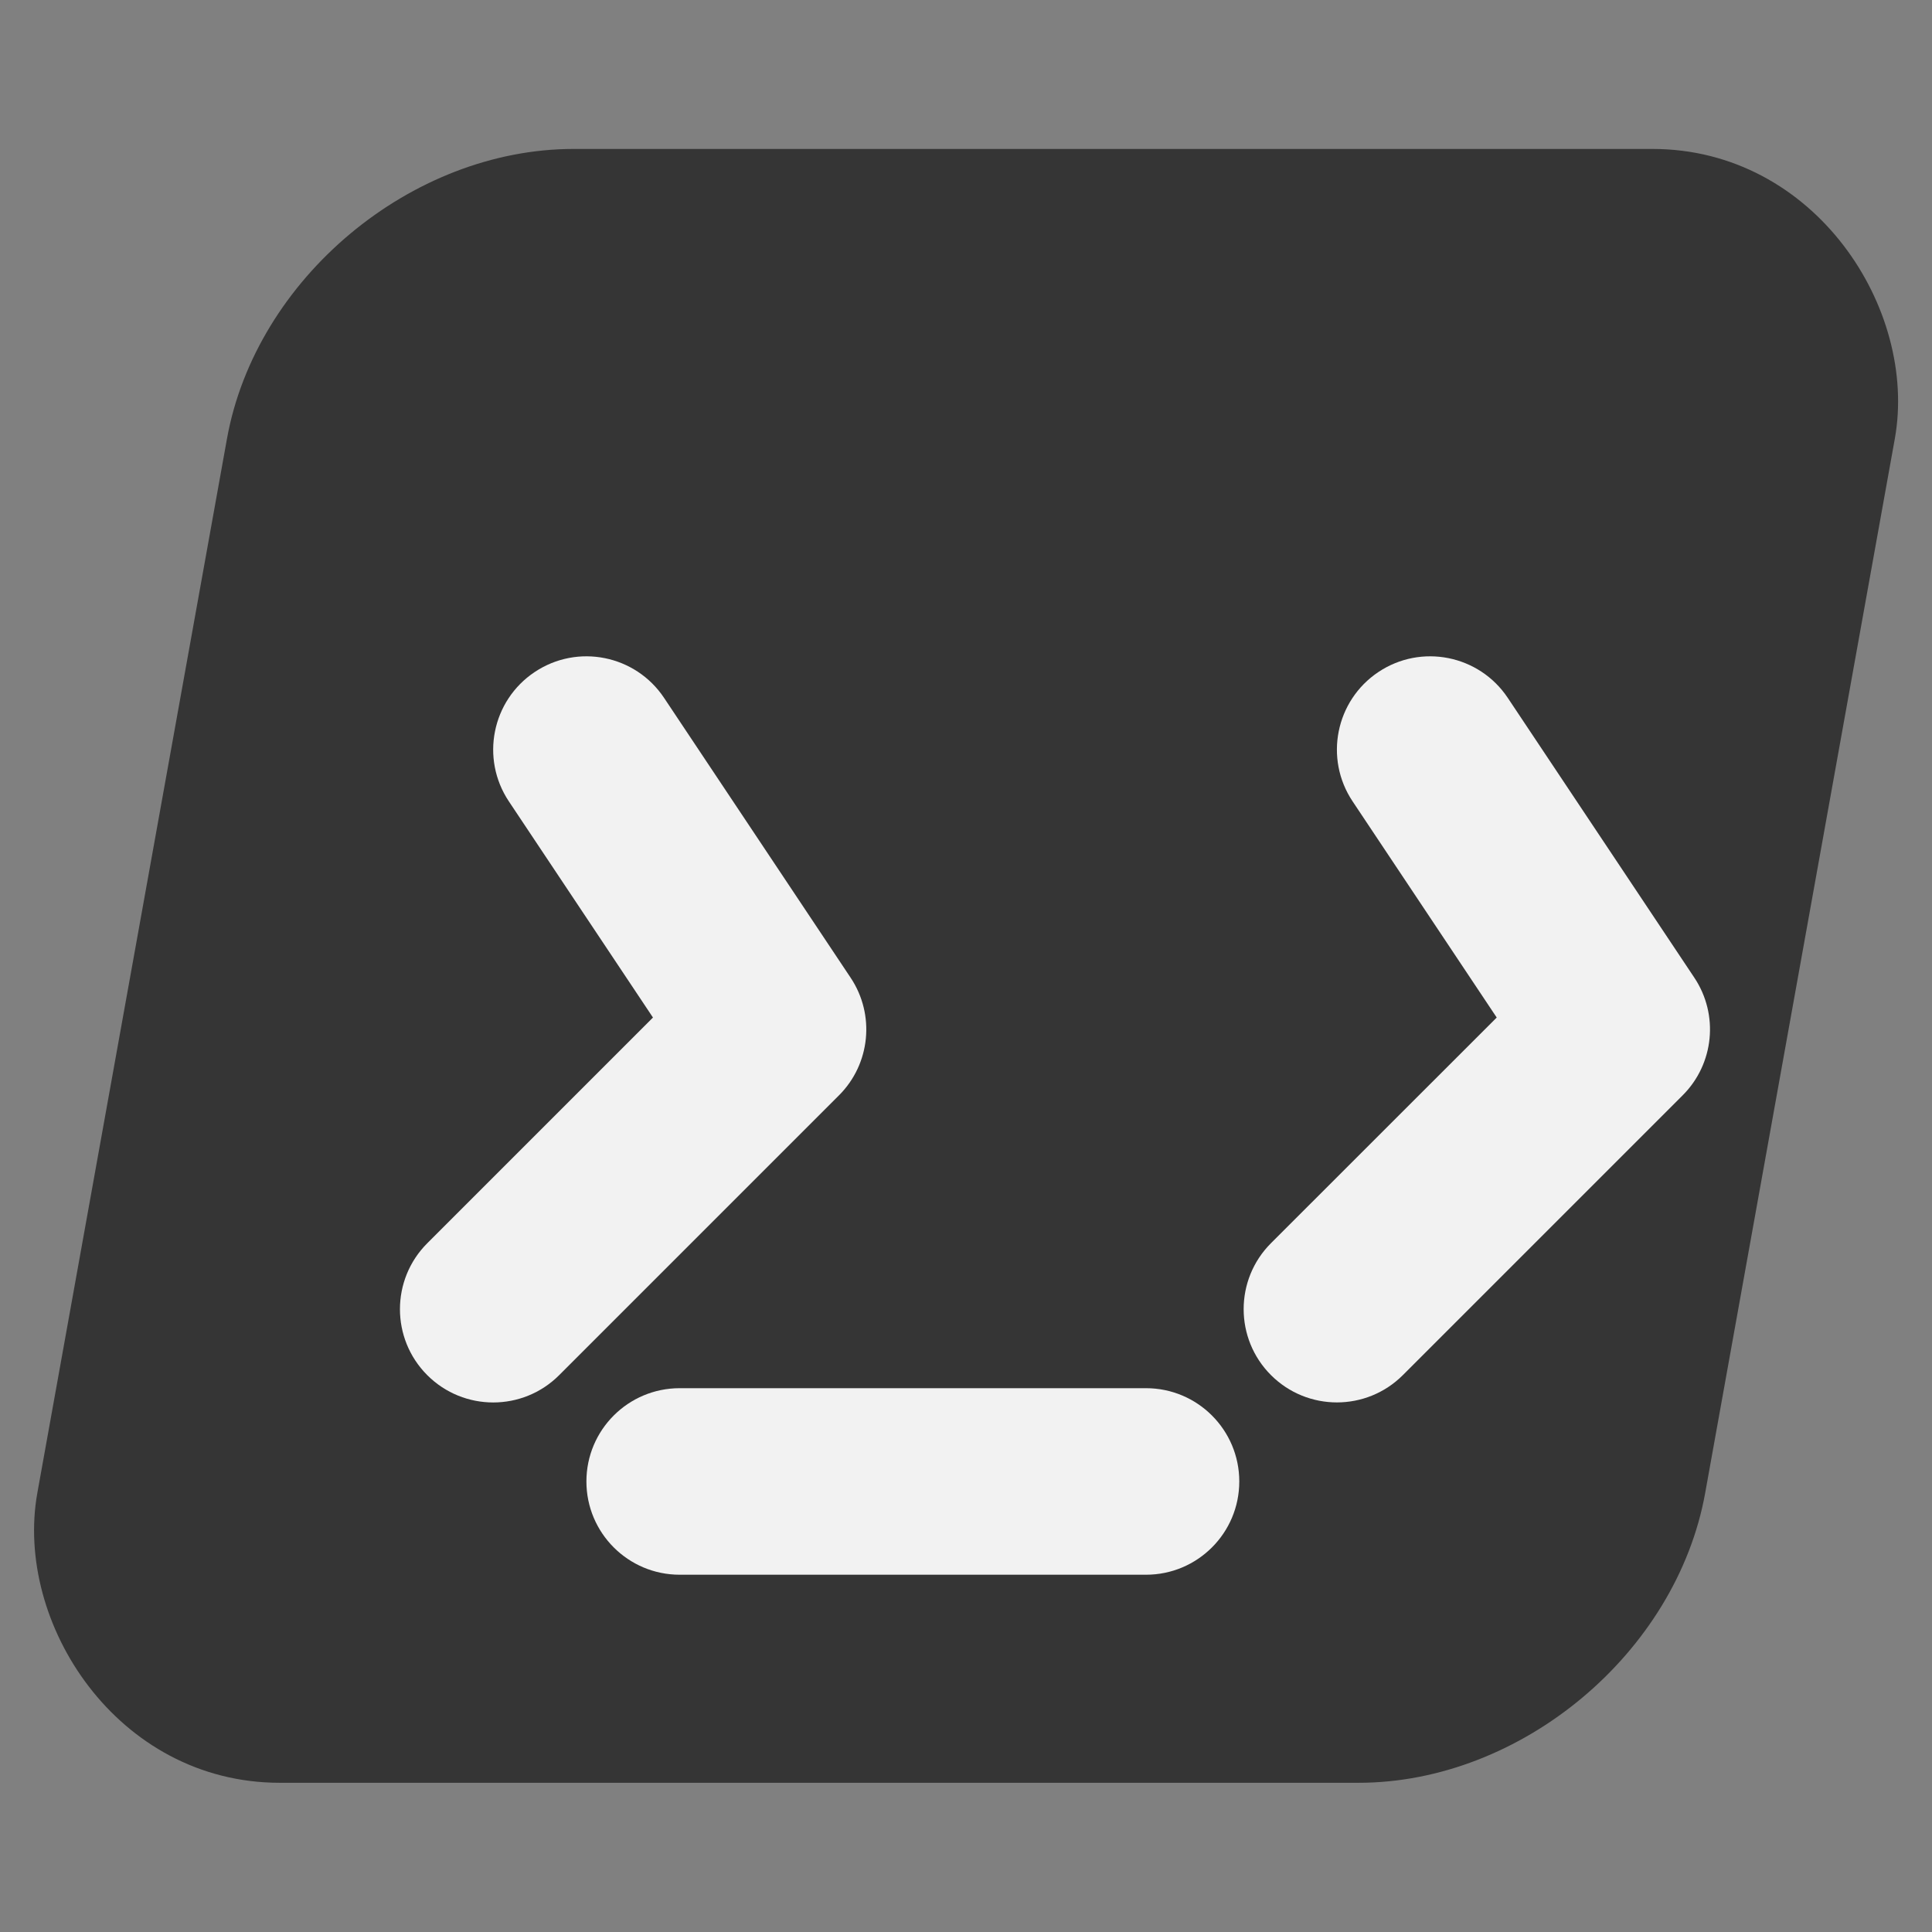 <?xml version="1.0" encoding="UTF-8" standalone="no"?>
<svg
   viewBox="0 -7 40 40"
   version="1.1"
   id="svg4"
   sodipodi:docname="light-logo.svg"
   width="40"
   height="40"
   inkscape:version="1.4-dev (1:1.4.0-dev+202403160151+300e768e46)"
   xmlns:inkscape="http://www.inkscape.org/namespaces/inkscape"
   xmlns:sodipodi="http://sodipodi.sourceforge.net/DTD/sodipodi-0.dtd"
   xmlns="http://www.w3.org/2000/svg"
   xmlns:svg="http://www.w3.org/2000/svg">
  <rect x="0" y="-7" width="40" height="40" fill="#808080" stroke="none"/>
  <sodipodi:namedview
     id="namedview4"
     pagecolor="#ffffff"
     bordercolor="#000000"
     borderopacity="0.25"
     inkscape:showpageshadow="2"
     inkscape:pageopacity="0.0"
     inkscape:pagecheckerboard="0"
     inkscape:deskcolor="#d1d1d1"
     inkscape:zoom="5.7515528"
     inkscape:cx="66.242981"
     inkscape:cy="43.031857"
     inkscape:window-width="1440"
     inkscape:window-height="836"
     inkscape:window-x="0"
     inkscape:window-y="0"
     inkscape:window-maximized="1"
     inkscape:current-layer="svg4"
     showgrid="false"/>
  <defs
     id="defs4">
    <linearGradient
       id="a"
       x1="2.5"
       x2="21.61"
       y1="2.65"
       y2="25.4"
       gradientUnits="userSpaceOnUse">
      <stop
         stop-color="#FBD57F"
         id="stop3"/>
      <stop
         offset="1"
         stop-color="#D17F0D"
         id="stop4"/>
    </linearGradient>
  </defs>
  <rect
     style="fill:#353535;fill-opacity:1;stroke:none;stroke-width:1.065;stroke-opacity:1"
     id="rect3"
     width="34.531"
     height="34.377"
     x="5.074"
     y="-3.98"
     ry="6.099"
     transform="matrix(1,0,-0.177,0.984,0,0)"/>
  <path
     d="m 23.727,25.603 c 1.066,0 1.931,-0.864 1.931,-1.931 0,-1.066 -0.864,-1.931 -1.931,-1.931 h -9.655 c -1.066,0 -1.931,0.864 -1.931,1.931 0,1.066 0.865,1.931 1.931,1.931 z"
     style="clip-rule:evenodd;fill:#f2f2f2;fill-opacity:1;fill-rule:evenodd;stroke-width:1.931;stroke:none;stroke-opacity:1"
     id="path1-5"/>
  <path
     d="m 11.071,6.913 c 0.887,-0.592 2.086,-0.352 2.678,0.536 l 3.862,5.793 c 0.511,0.766 0.41,1.786 -0.241,2.436 l -5.793,5.793 c -0.754,0.754 -1.977,0.754 -2.731,0 -0.754,-0.754 -0.754,-1.977 0,-2.731 L 13.519,14.067 10.535,9.591 C 9.944,8.704 10.183,7.505 11.071,6.913 Z"
     style="clip-rule:evenodd;fill:#f2f2f2;fill-opacity:1;fill-rule:evenodd;stroke-width:1.931;stroke:none;stroke-opacity:1"
     id="path1-6"/>
  <path
     d="m 28.539,6.913 c 0.887,-0.592 2.086,-0.352 2.678,0.536 L 35.079,13.241 c 0.511,0.766 0.41,1.786 -0.241,2.436 l -5.793,5.793 c -0.754,0.754 -1.977,0.754 -2.731,0 -0.754,-0.754 -0.754,-1.977 0,-2.731 L 30.988,14.067 28.004,9.591 C 27.412,8.704 27.652,7.505 28.539,6.913 Z"
     style="clip-rule:evenodd;fill:#f2f2f2;fill-opacity:1;fill-rule:evenodd;stroke-width:1.931;stroke:none;stroke-opacity:1"
     id="path1-7"/>
</svg>
